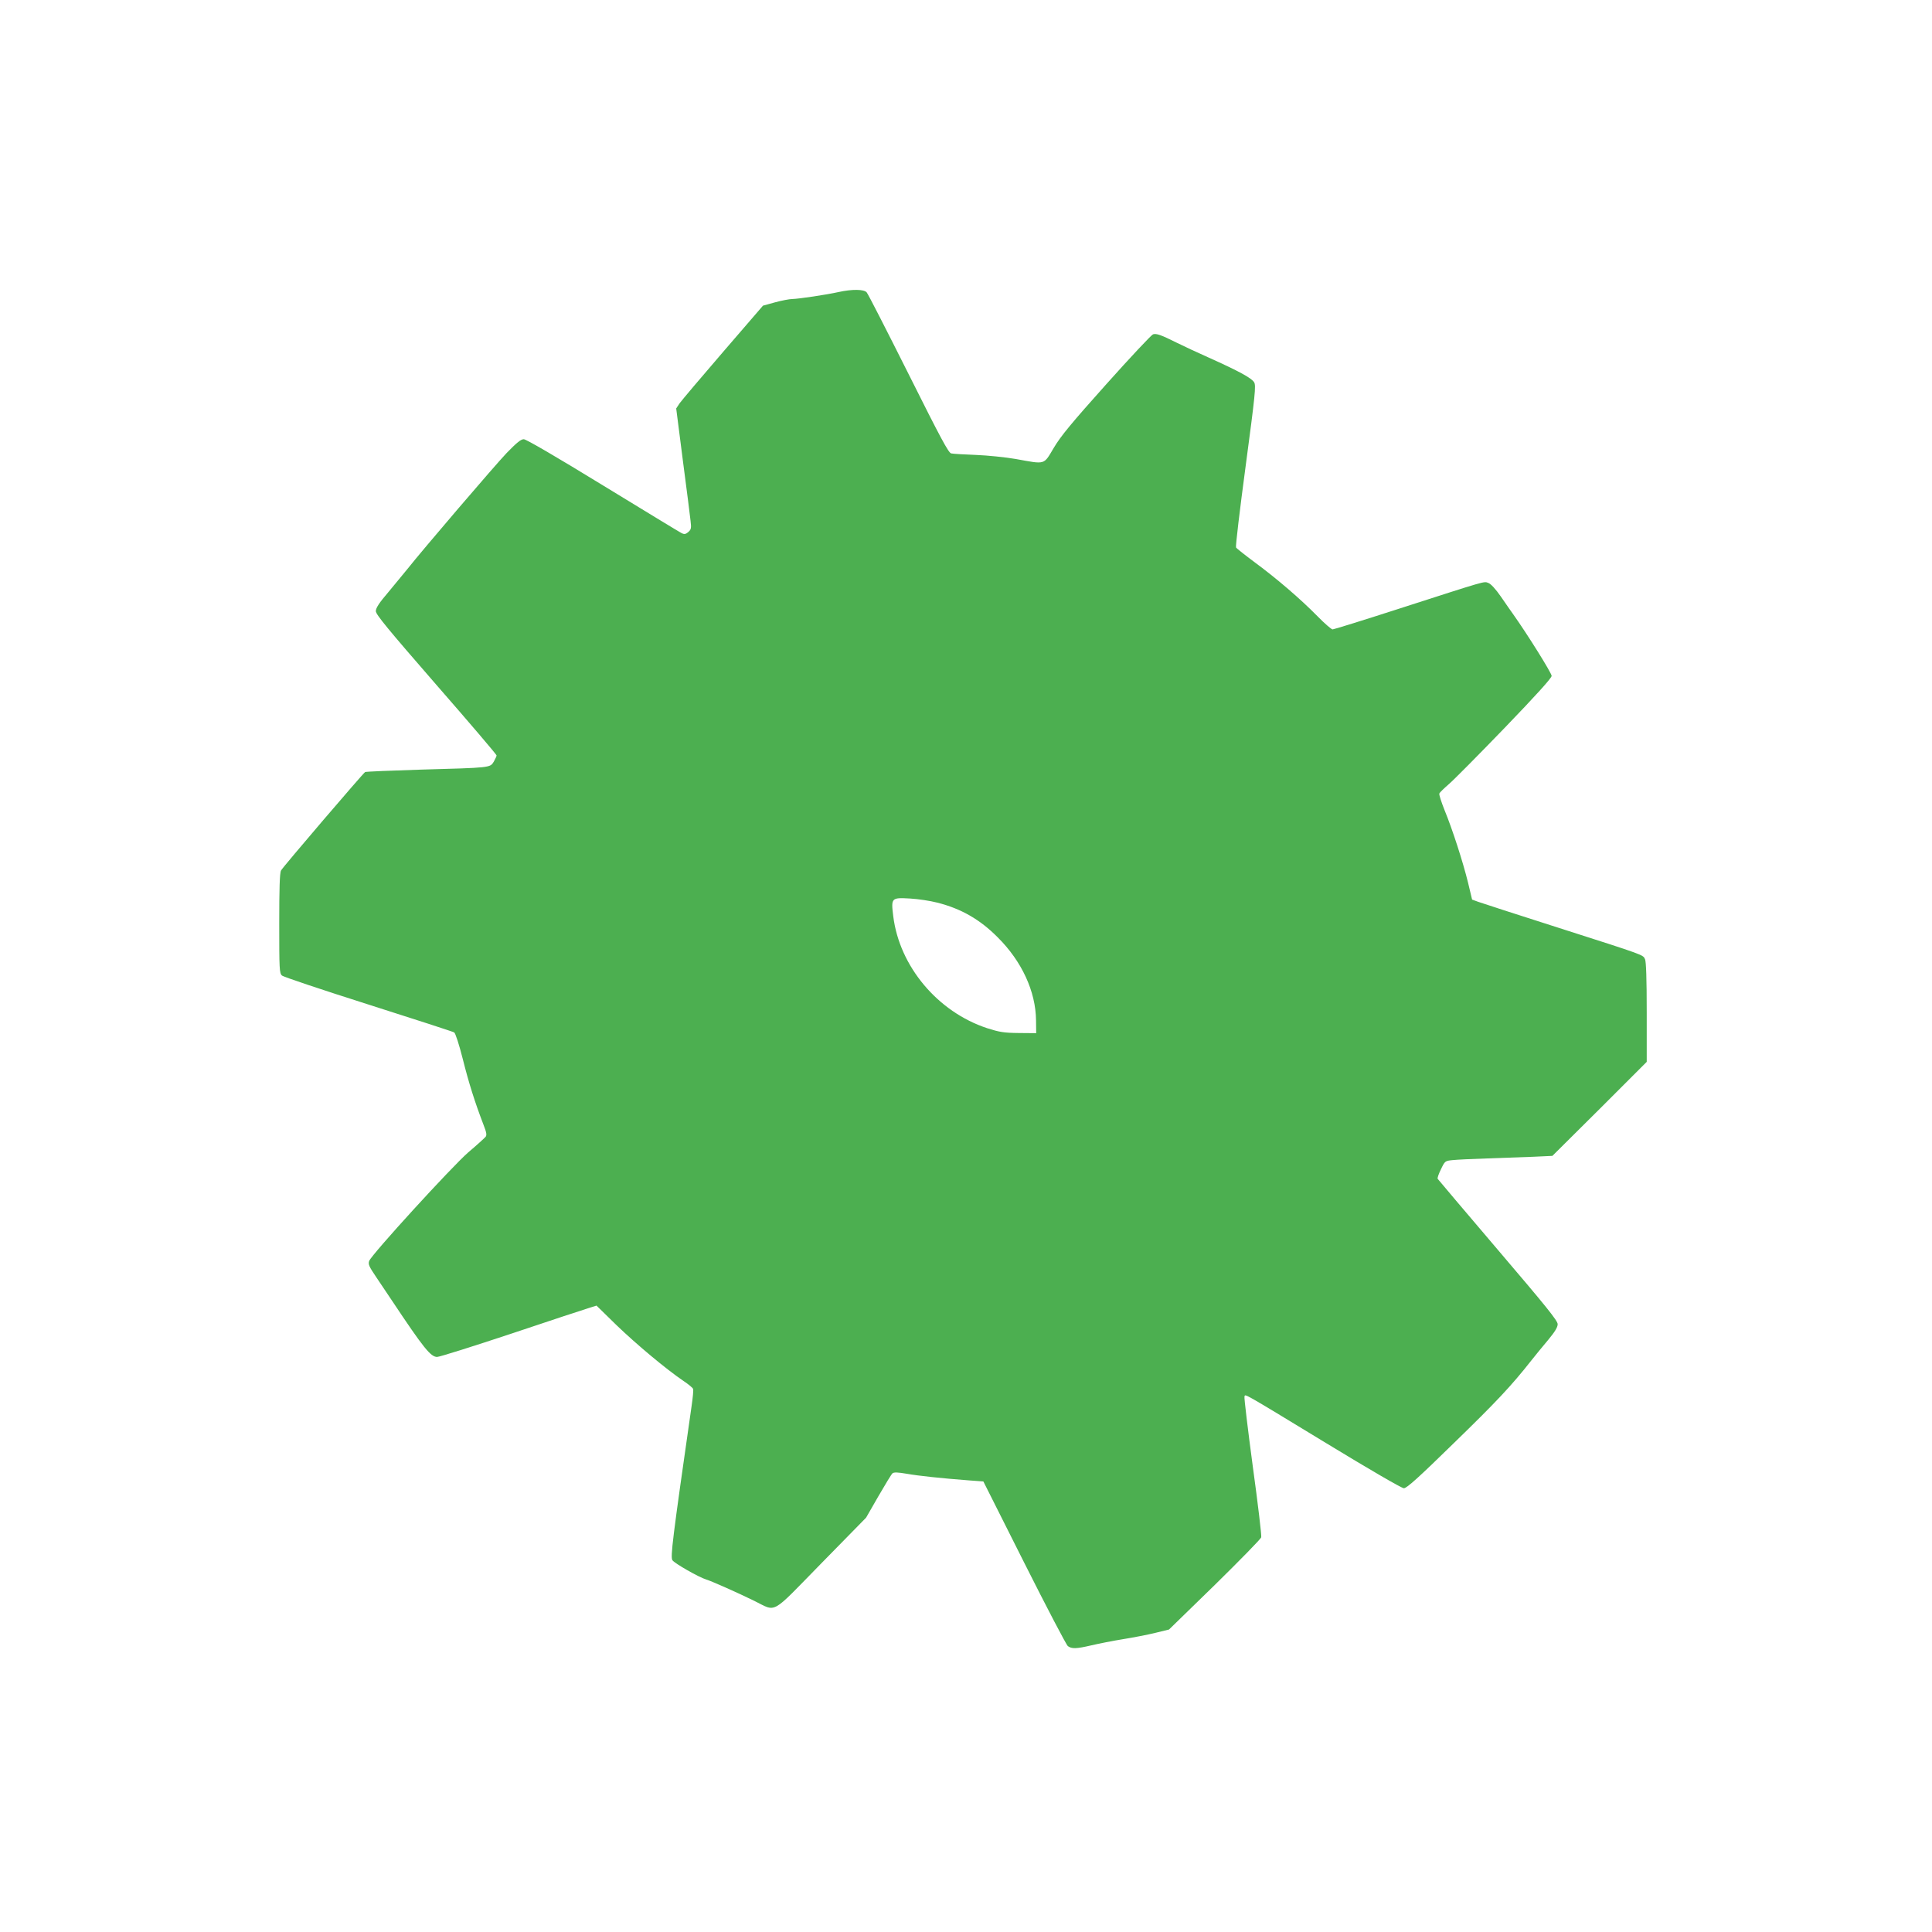 <?xml version="1.0" standalone="no"?>
<!DOCTYPE svg PUBLIC "-//W3C//DTD SVG 20010904//EN"
 "http://www.w3.org/TR/2001/REC-SVG-20010904/DTD/svg10.dtd">
<svg version="1.0" xmlns="http://www.w3.org/2000/svg"
 width="1280pt" height="1280pt" viewBox="0 0 1280 1280"
 preserveAspectRatio="xMidYMid meet">
<g transform="translate(0,1280) scale(0.1,-0.1)"
fill="#4caf50" stroke="none">
<path d="M5555 10865 c-81 -18 -262 -45 -305 -46 -19 0 -71 -10 -115 -22 l-80
-22 -263 -305 c-145 -168 -274 -321 -288 -340 l-24 -36 44 -344 c25 -190 48
-370 51 -400 6 -48 4 -58 -14 -74 -17 -15 -26 -17 -44 -9 -12 6 -247 149 -522
317 -310 190 -509 306 -525 306 -19 0 -47 -23 -114 -92 -77 -81 -550 -633
-661 -773 -22 -27 -77 -94 -122 -148 -61 -71 -83 -105 -83 -126 0 -22 79 -118
400 -487 220 -252 400 -463 400 -469 0 -5 -9 -24 -19 -42 -25 -40 -20 -39
-484 -52 -197 -6 -363 -13 -368 -16 -15 -10 -545 -629 -557 -652 -9 -15 -12
-122 -12 -351 0 -302 1 -330 18 -345 9 -9 267 -95 572 -192 305 -97 561 -180
569 -185 8 -4 33 -81 57 -176 40 -160 80 -286 137 -435 21 -53 23 -70 14 -81
-7 -8 -58 -55 -115 -103 -109 -95 -640 -676 -656 -719 -8 -22 -1 -37 47 -108
31 -46 79 -117 106 -158 209 -314 255 -370 297 -370 16 0 238 70 494 155 256
86 487 162 514 170 l48 15 133 -130 c132 -127 328 -291 443 -369 33 -22 62
-46 64 -53 3 -7 -2 -58 -10 -113 -128 -893 -141 -1000 -127 -1022 14 -21 177
-114 225 -128 33 -10 203 -85 315 -140 154 -75 104 -102 445 246 l298 304 81
141 c45 78 87 147 94 153 10 8 35 7 94 -3 79 -14 230 -30 413 -44 l95 -7 271
-539 c149 -296 279 -545 289 -552 26 -19 56 -18 155 5 47 11 141 30 210 41 69
11 166 30 215 42 l90 22 303 295 c166 163 305 305 308 316 3 12 -22 223 -56
470 -33 247 -58 455 -55 462 6 18 -28 38 541 -308 289 -176 501 -299 515 -299
19 0 99 72 330 298 282 274 381 379 514 548 28 35 78 97 113 138 44 53 62 83
62 103 0 23 -76 117 -395 491 -217 255 -397 467 -400 472 -3 5 7 34 22 64 26
54 27 55 77 60 28 3 130 8 226 11 96 3 234 8 305 11 l130 6 313 311 312 312 0
327 c0 225 -4 335 -11 352 -15 31 12 22 -579 211 -267 85 -503 162 -526 170
l-41 15 -27 113 c-34 138 -103 352 -156 481 -21 53 -37 102 -34 109 3 7 31 34
62 61 32 27 198 195 370 373 211 219 312 331 312 345 0 19 -161 276 -251 403
-16 22 -54 77 -85 122 -36 52 -67 85 -84 91 -30 11 1 20 -601 -174 -229 -74
-423 -134 -430 -134 -8 0 -53 39 -99 86 -113 115 -269 249 -415 357 -66 49
-123 94 -126 100 -4 7 25 250 64 541 63 472 69 532 56 553 -16 28 -103 75
-299 163 -74 33 -171 78 -215 100 -104 52 -134 62 -156 55 -11 -4 -150 -152
-310 -331 -230 -257 -302 -344 -348 -422 -68 -114 -52 -109 -251 -73 -69 12
-188 24 -265 27 -77 3 -150 7 -163 10 -18 4 -68 97 -283 527 -144 287 -268
530 -277 540 -18 21 -96 22 -187 2z m654 -4045 c159 -40 284 -112 401 -230
160 -159 252 -359 254 -550 l1 -85 -115 1 c-100 1 -128 6 -210 32 -328 108
-581 410 -622 742 -15 122 -13 124 112 117 52 -3 133 -15 179 -27z"/>
</g>
</svg>

